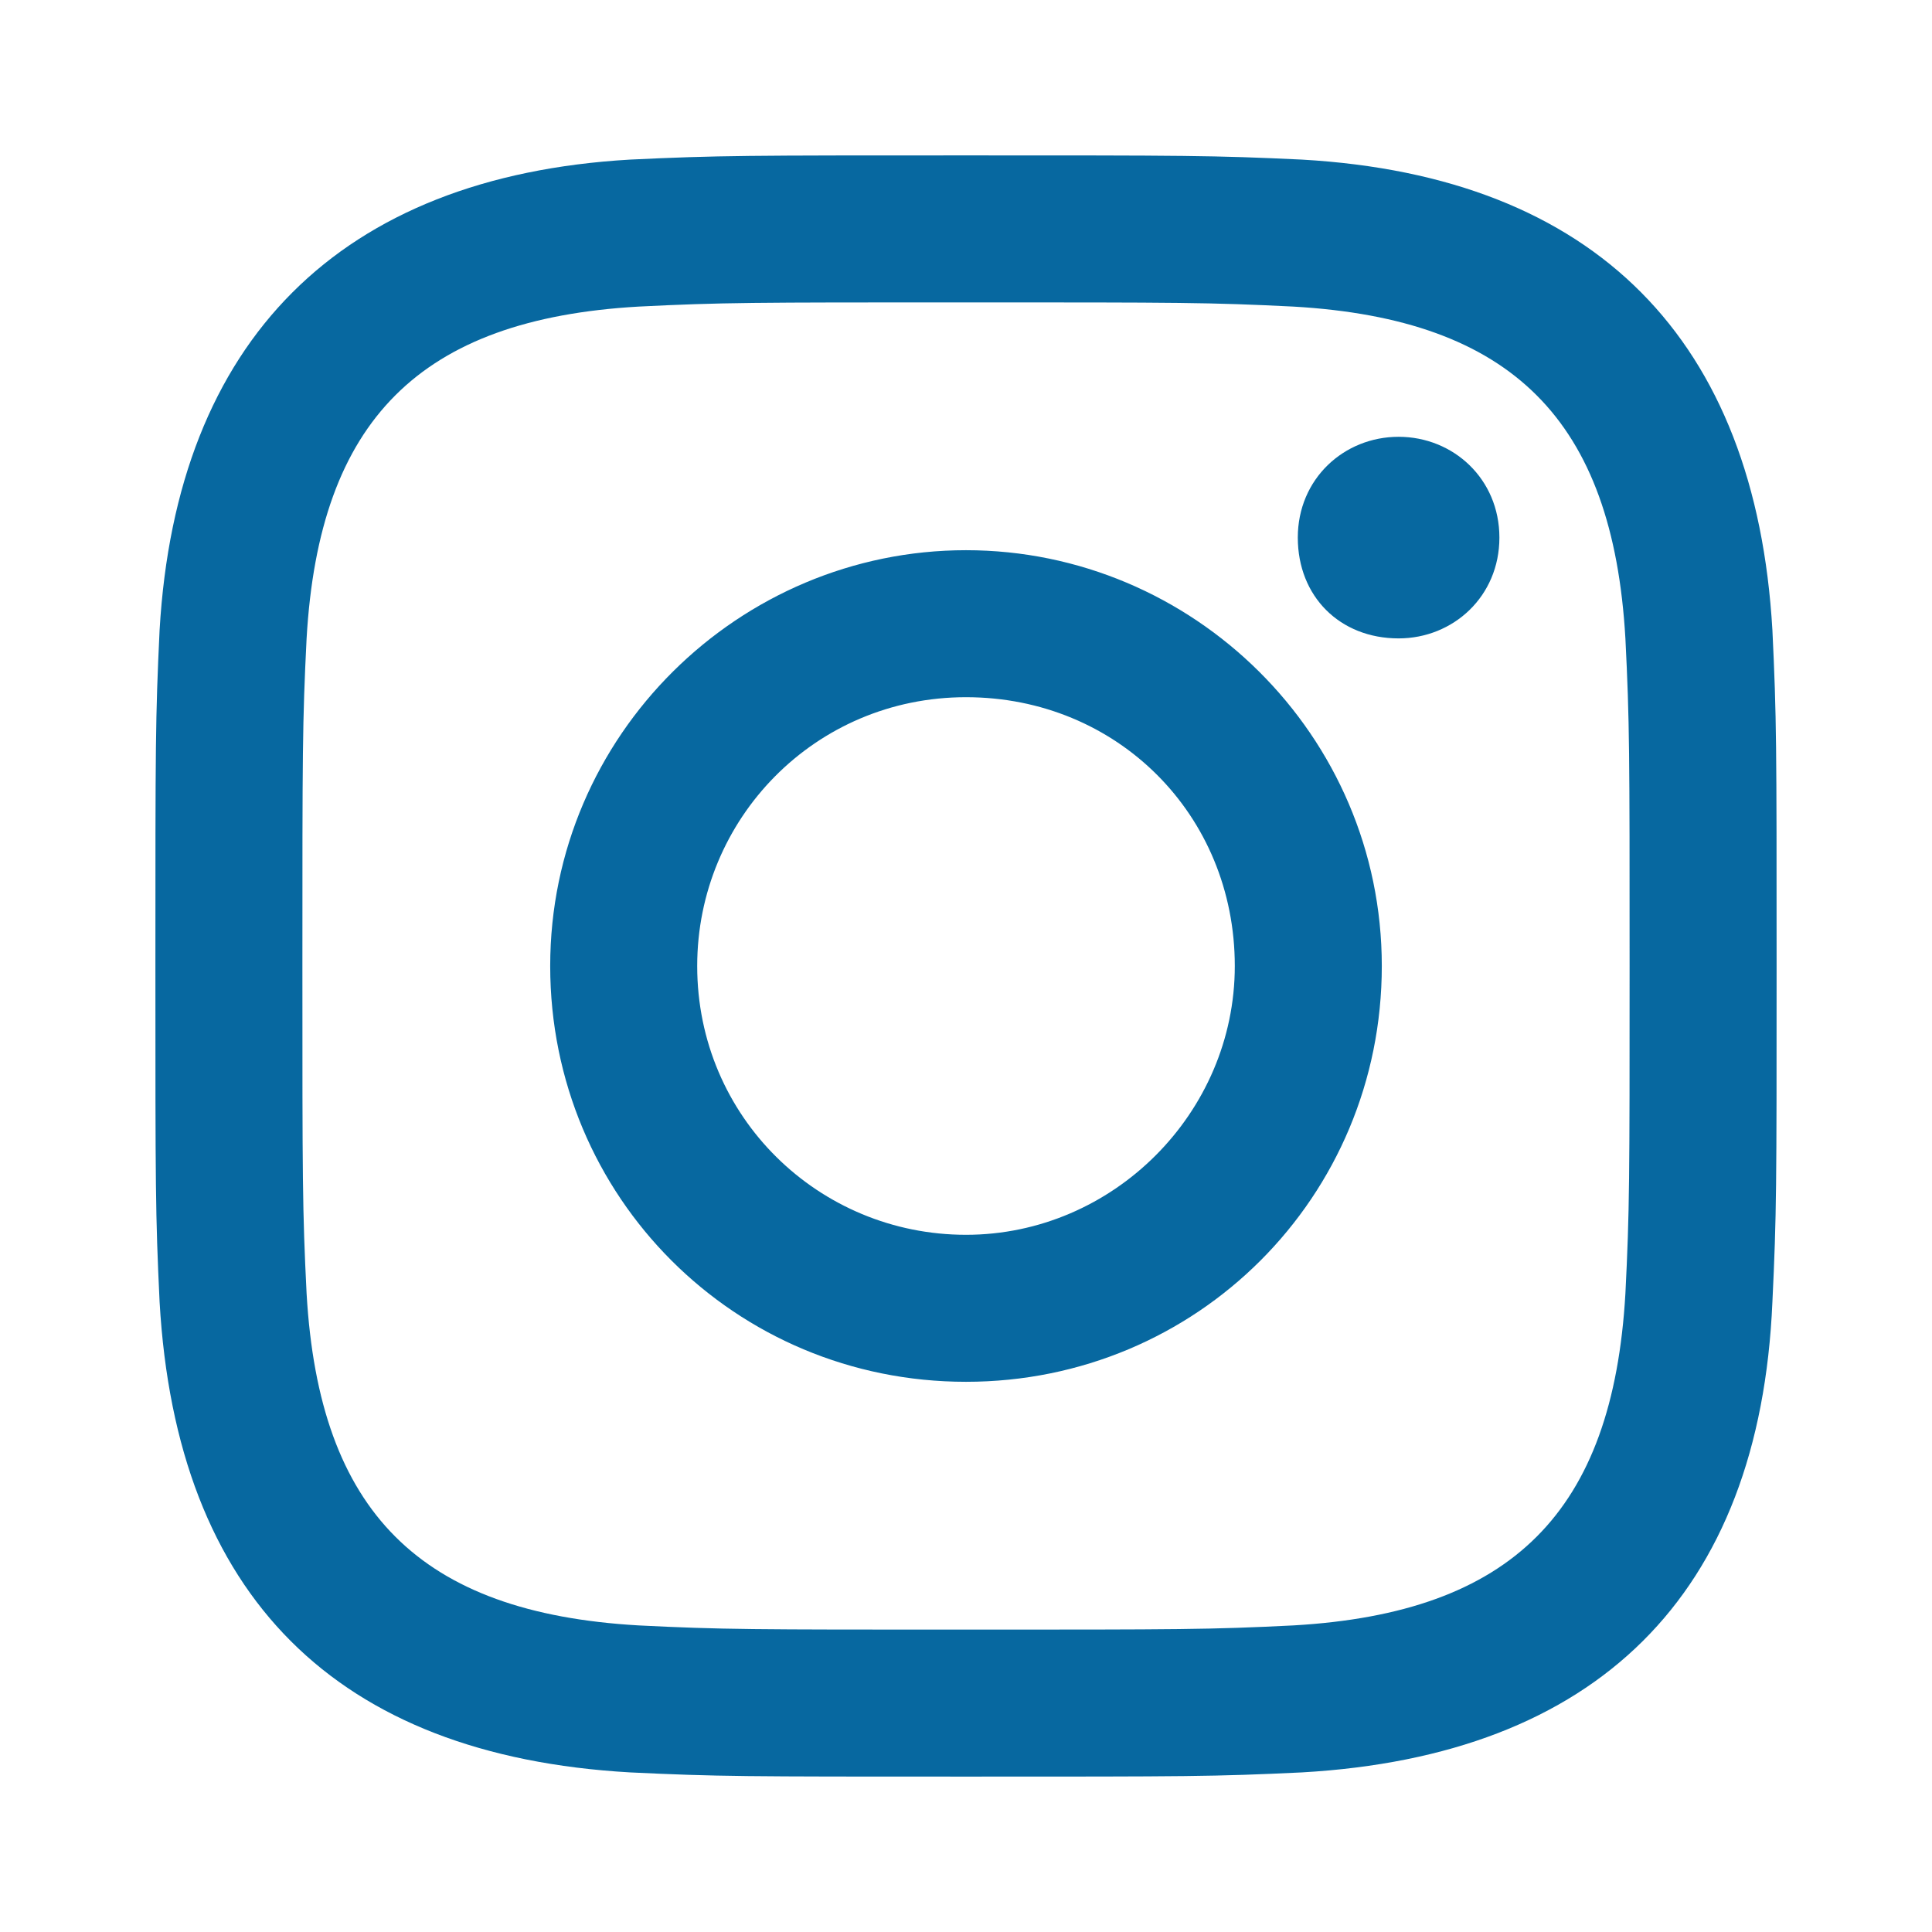 <?xml version="1.0" encoding="utf-8"?>
<!-- Generator: Adobe Illustrator 28.3.0, SVG Export Plug-In . SVG Version: 6.00 Build 0)  -->
<svg version="1.1" id="レイヤー_1" xmlns="http://www.w3.org/2000/svg" xmlns:xlink="http://www.w3.org/1999/xlink" x="0px"
	 y="0px" viewBox="0 0 46 46" style="enable-background:new 0 0 46 46;" xml:space="preserve">
<style type="text/css">
	.st0{fill:#0768A0;}
</style>
<path class="st0" d="M23,7.2c5.1,0,5.8,0,7.8,0.1c5.2,0.3,7.6,2.7,7.9,7.9c0.1,2,0.1,2.7,0.1,7.8s0,5.8-0.1,7.8
	c-0.3,5.2-2.7,7.6-7.9,7.9c-2,0.1-2.7,0.1-7.8,0.1s-5.8,0-7.8-0.1C10,38.4,7.6,36,7.3,30.8c-0.1-2-0.1-2.7-0.1-7.8s0-5.8,0.1-7.8
	C7.6,10,10,7.6,15.2,7.3C17.2,7.2,17.9,7.2,23,7.2z M23,3.7c-5.2,0-5.9,0-8,0.1C8.1,4.2,4.2,8.1,3.8,15c-0.1,2.1-0.1,2.7-0.1,8
	s0,5.9,0.1,8C4.2,38,8,41.8,15,42.2c2.1,0.1,2.7,0.1,8,0.1s5.9,0,8-0.1C38,41.8,41.9,38,42.2,31c0.1-2.1,0.1-2.7,0.1-8s0-5.9-0.1-8
	C41.8,8.1,38,4.2,31,3.8C28.9,3.7,28.2,3.7,23,3.7z M23,13.1c-5.4,0-9.9,4.4-9.9,9.9s4.4,9.9,9.9,9.9s9.9-4.4,9.9-9.9
	S28.4,13.1,23,13.1z M23,29.4c-3.5,0-6.4-2.8-6.4-6.4c0-3.5,2.8-6.4,6.4-6.4s6.4,2.8,6.4,6.4C29.4,26.5,26.5,29.4,23,29.4z
	 M33.3,10.4c-1.3,0-2.4,1-2.4,2.4s1,2.4,2.4,2.4c1.3,0,2.4-1,2.4-2.4S34.6,10.4,33.3,10.4z"/>
</svg>
